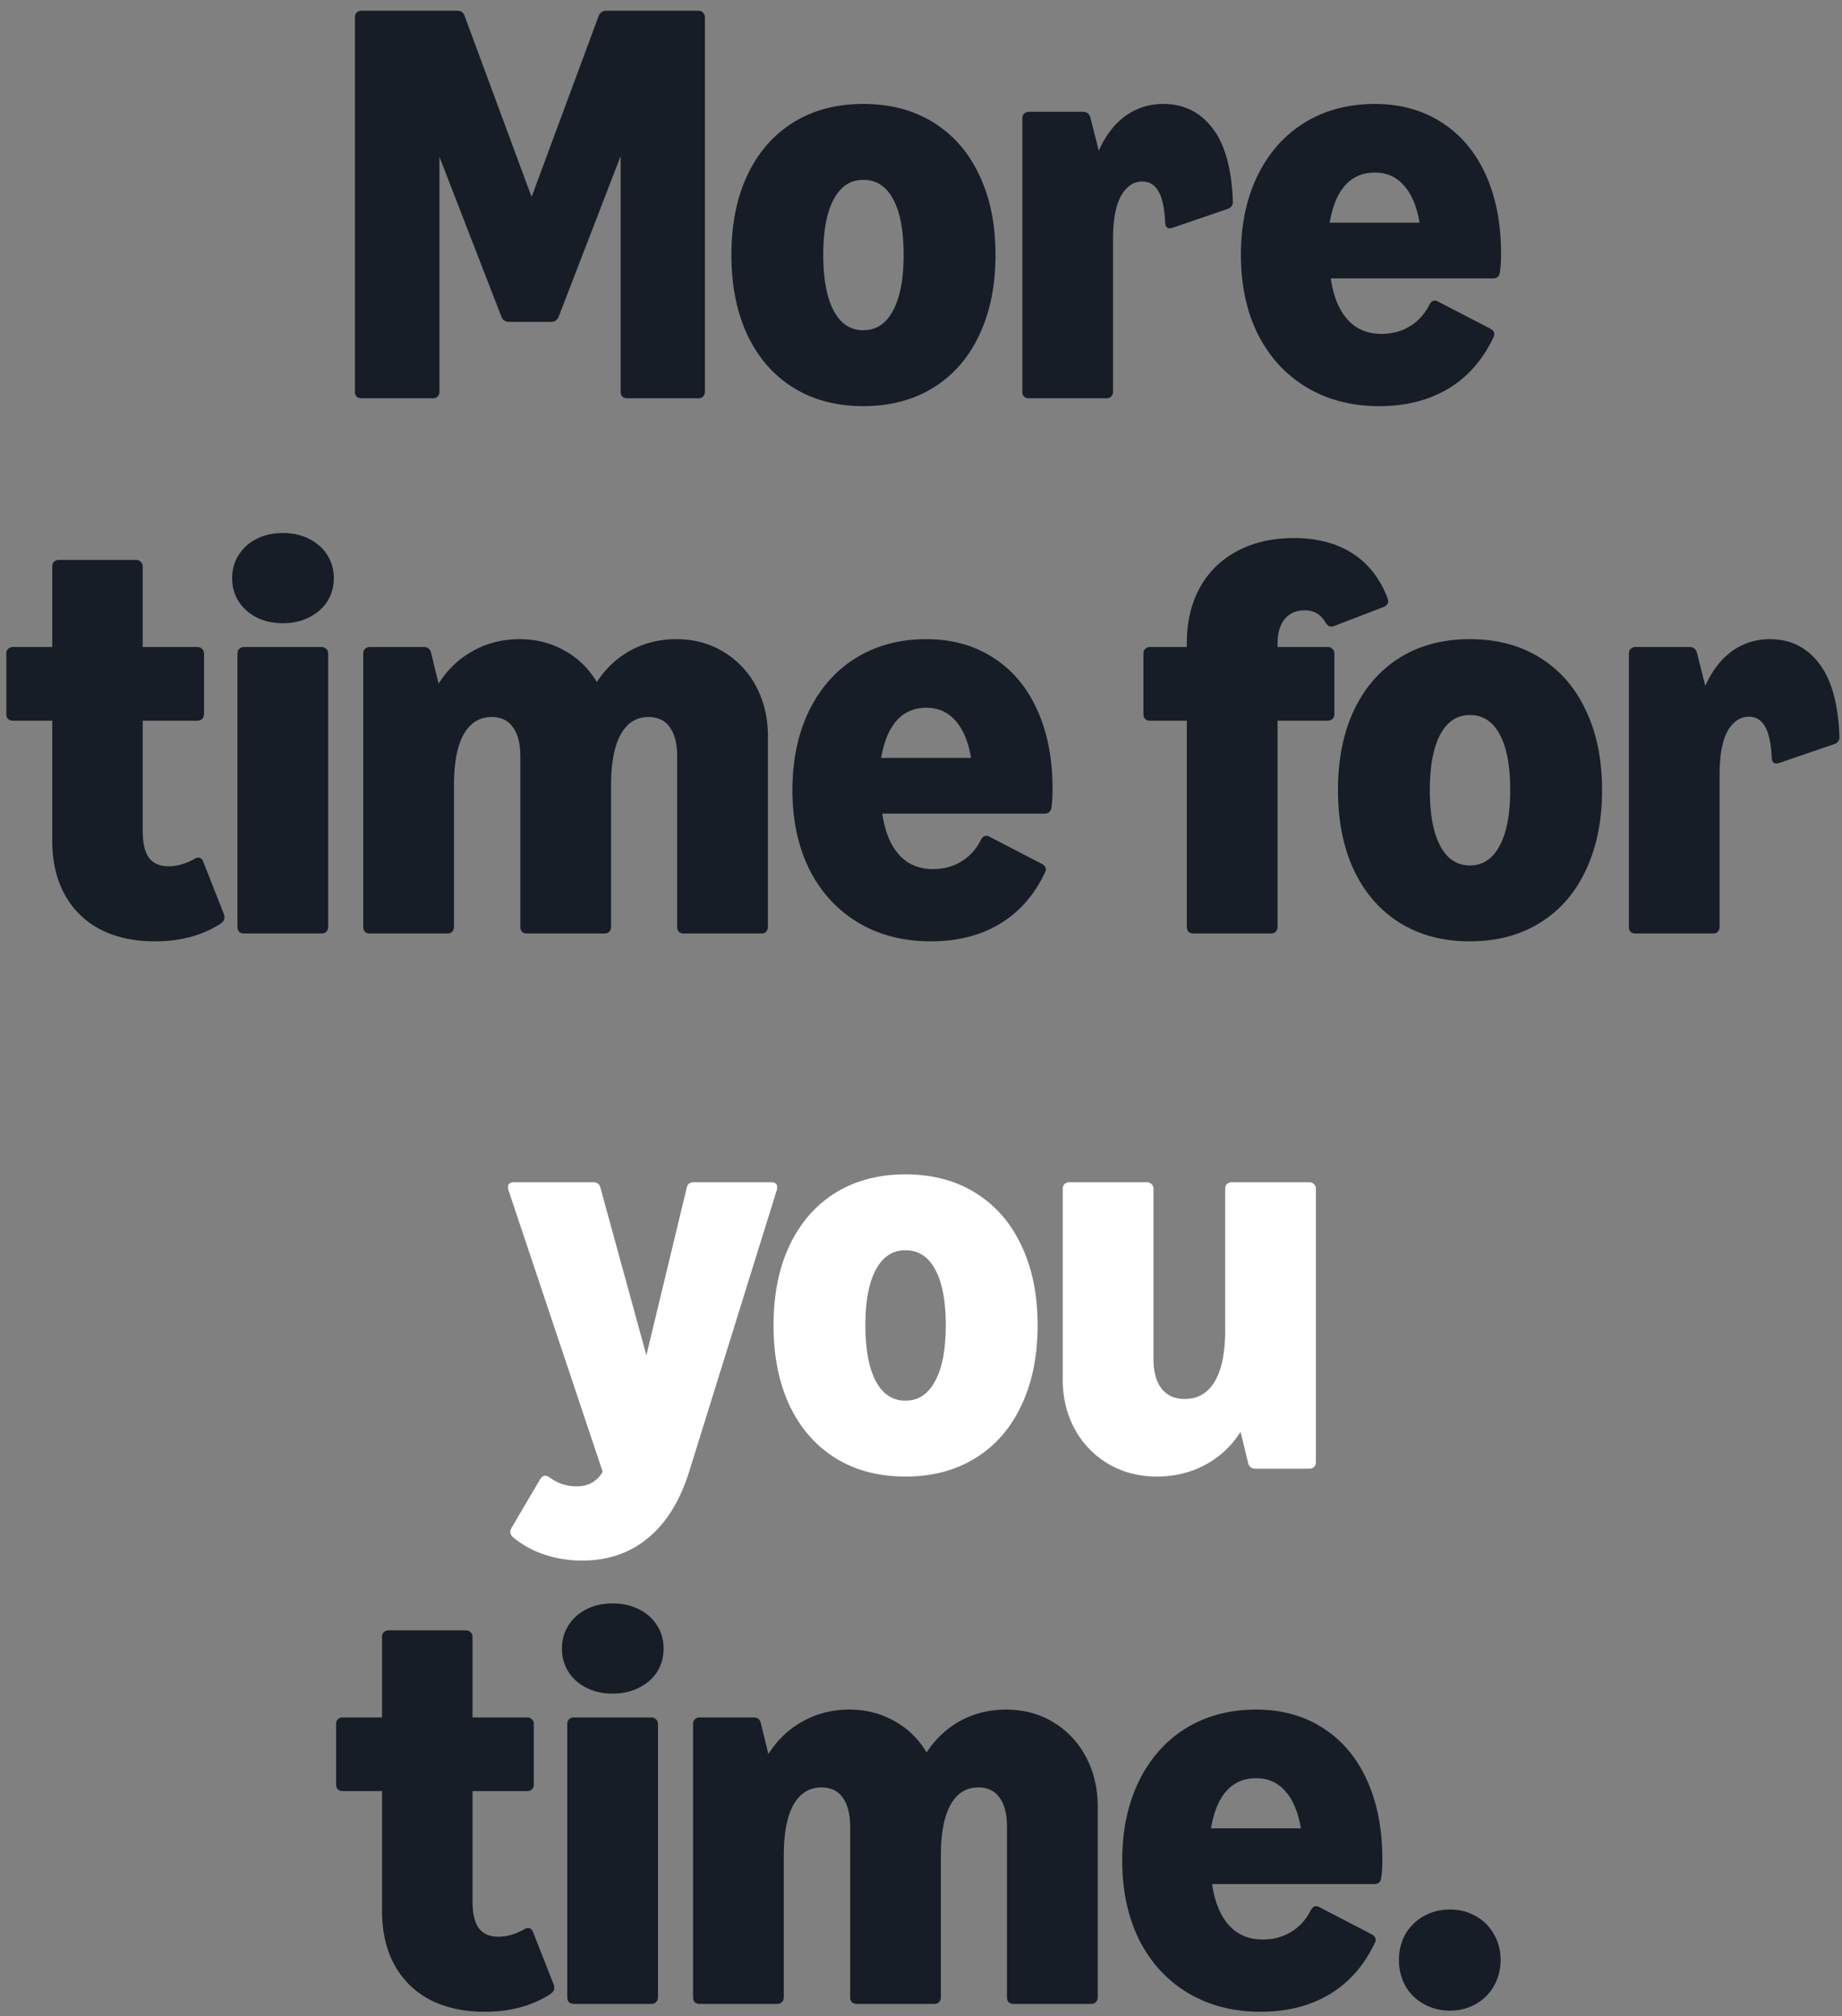 <svg width="148" height="162" viewBox="0 0 148 162" fill="none" xmlns="http://www.w3.org/2000/svg"><rect x="0" y="0" width="148" height="162" fill="#808080" stroke="none"/><path d="M29.054 32a.6.6 0 01-.405-.135.6.6 0 01-.135-.405V1.4c0-.165.045-.292.135-.382a.548.548 0 01.405-.158h7.65c.33 0 .54.142.63.428l5.378 14.534L48.089 1.31c.12-.3.33-.45.63-.45h7.38c.165 0 .293.052.383.158.105.09.157.217.157.382v30.06c0 .165-.052.3-.157.405-.09.09-.218.135-.383.135h-5.692a.6.6 0 01-.405-.135.6.6 0 01-.135-.405V12.538L44.894 25.43c-.105.285-.315.428-.63.428h-3.352c-.315 0-.525-.143-.63-.428l-4.973-12.825V31.46c0 .165-.052.3-.157.405-.09.09-.218.135-.383.135h-5.715zm40.312.63c-2.16 0-4.035-.495-5.625-1.485-1.59-.99-2.82-2.4-3.69-4.23-.855-1.83-1.283-3.975-1.283-6.435 0-2.46.428-4.598 1.283-6.412.87-1.83 2.1-3.24 3.69-4.23 1.59-.99 3.465-1.486 5.625-1.486s4.035.495 5.625 1.486c1.605.99 2.835 2.4 3.69 4.23.87 1.815 1.305 3.952 1.305 6.412s-.435 4.605-1.305 6.435c-.855 1.83-2.085 3.24-3.69 4.23-1.59.99-3.465 1.485-5.625 1.485zm-3.218-12.15c0 1.935.278 3.427.833 4.477.555 1.05 1.35 1.575 2.385 1.575 1.035 0 1.83-.524 2.385-1.575.57-1.05.855-2.542.855-4.477 0-1.935-.278-3.42-.833-4.455-.555-1.05-1.357-1.575-2.407-1.575-1.035 0-1.83.525-2.385 1.575-.555 1.035-.833 2.52-.833 4.455zM82.681 32a.6.6 0 01-.405-.135.6.6 0 01-.135-.405V9.522c0-.165.045-.292.135-.382a.548.548 0 01.405-.158H87c.315 0 .517.15.607.45l.675 2.678c.54-1.215 1.253-2.145 2.138-2.79.9-.645 1.92-.968 3.06-.968 1.62 0 2.925.638 3.915 1.913 1.005 1.275 1.56 3.24 1.665 5.895.015.315-.128.525-.428.63l-4.41 1.508c-.12.03-.195.045-.225.045a.363.363 0 01-.292-.136c-.06-.09-.09-.217-.09-.382-.06-1.17-.248-2.002-.563-2.497-.3-.495-.72-.743-1.26-.743-.72 0-1.297.39-1.732 1.17-.42.78-.63 1.928-.63 3.443V31.46c0 .165-.053.3-.158.405-.09.09-.217.135-.382.135h-6.21zm28.137.63c-2.205 0-4.148-.503-5.828-1.508-1.68-1.005-2.985-2.422-3.915-4.252-.915-1.845-1.372-3.975-1.372-6.39 0-2.4.442-4.515 1.327-6.345.9-1.845 2.16-3.27 3.78-4.275 1.635-1.005 3.518-1.508 5.648-1.508 2.055 0 3.847.495 5.377 1.486 1.53.975 2.708 2.37 3.533 4.185.825 1.815 1.237 3.937 1.237 6.367 0 .555-.03 1.05-.09 1.485-.045.33-.232.495-.562.495h-13.028c.21 1.44.66 2.543 1.35 3.307.69.765 1.598 1.148 2.723 1.148.855 0 1.612-.203 2.272-.607.675-.405 1.2-.983 1.575-1.733.12-.225.263-.337.428-.337.09 0 .187.03.292.09l4.163 2.16c.225.12.337.27.337.45a.559.559 0 01-.067.247c-.855 1.815-2.07 3.195-3.645 4.14-1.56.93-3.405 1.395-5.535 1.395zm3.24-14.738c-.225-1.32-.645-2.317-1.26-2.992-.6-.69-1.38-1.035-2.34-1.035-.975 0-1.77.345-2.385 1.035-.6.675-1.013 1.673-1.238 2.992h7.223zM12.455 75.63c-1.695 0-3.165-.322-4.41-.968a6.8 6.8 0 01-2.857-2.812c-.66-1.215-.99-2.647-.99-4.297V57.9h-3.15a.6.6 0 01-.405-.135.6.6 0 01-.135-.405v-4.837c0-.166.045-.293.135-.383a.548.548 0 01.405-.157h3.15v-6.458c0-.165.045-.292.135-.383a.548.548 0 01.405-.157h6.187c.165 0 .293.053.383.157.105.09.157.218.157.383v6.458h4.388c.165 0 .292.052.382.157.105.09.158.218.158.383v4.837c0 .165-.053.3-.158.405-.09.09-.217.135-.382.135h-4.388v8.843c0 .975.165 1.695.495 2.16.345.465.87.697 1.575.697.675 0 1.365-.195 2.07-.585a.644.644 0 01.338-.112c.165 0 .292.104.382.314l1.665 4.23c.03.06.045.15.045.27 0 .18-.105.346-.315.496-1.47.945-3.225 1.417-5.265 1.417zM19.62 75a.6.6 0 01-.405-.135.6.6 0 01-.135-.405V52.523c0-.166.045-.293.135-.383a.548.548 0 01.405-.157h6.21c.165 0 .293.052.383.157.105.09.157.218.157.383V74.46c0 .165-.052.3-.157.405-.09.09-.218.135-.383.135h-6.21zm-.967-28.553c0-.69.172-1.305.517-1.845.345-.554.825-.99 1.44-1.304.615-.316 1.32-.473 2.115-.473.795 0 1.5.157 2.115.472.63.316 1.118.75 1.463 1.306.345.54.517 1.154.517 1.844 0 .69-.172 1.313-.517 1.868-.345.54-.833.968-1.463 1.282-.615.316-1.32.473-2.115.473-.795 0-1.5-.157-2.115-.473a3.63 3.63 0 01-1.44-1.282 3.465 3.465 0 01-.517-1.867zM29.727 75a.6.6 0 01-.405-.135.6.6 0 01-.136-.405V52.523c0-.166.046-.293.136-.383a.548.548 0 01.405-.157h4.32c.315 0 .51.15.585.45l.607 2.497c.72-1.14 1.643-2.017 2.768-2.633 1.125-.63 2.37-.944 3.735-.944 1.335 0 2.542.307 3.622.922 1.08.6 1.943 1.44 2.588 2.52.72-1.095 1.627-1.943 2.722-2.543 1.11-.6 2.333-.9 3.668-.9 1.41 0 2.67.338 3.78 1.013a7.04 7.04 0 012.632 2.79c.63 1.185.945 2.512.945 3.983V74.46c0 .165-.052.3-.157.405-.09.09-.218.135-.383.135h-6.21a.6.6 0 01-.405-.135.6.6 0 01-.135-.405V60.803c0-1.035-.195-1.823-.585-2.363-.39-.555-.96-.832-1.71-.832-.99 0-1.74.472-2.25 1.417-.51.93-.765 2.28-.765 4.05V74.46c0 .165-.052.3-.157.405-.09.09-.218.135-.383.135h-6.21a.6.6 0 01-.405-.135.6.6 0 01-.135-.405V60.803c0-1.035-.195-1.823-.585-2.363-.39-.555-.96-.832-1.71-.832-.99 0-1.748.472-2.273 1.417-.51.93-.764 2.28-.764 4.05V74.46c0 .165-.053.3-.158.405-.09.09-.218.135-.383.135h-6.21zm45.056.63c-2.205 0-4.148-.502-5.828-1.507-1.68-1.005-2.985-2.423-3.915-4.253-.915-1.845-1.372-3.975-1.372-6.39 0-2.4.442-4.515 1.327-6.345.9-1.845 2.16-3.27 3.78-4.275 1.635-1.005 3.518-1.508 5.648-1.508 2.055 0 3.847.495 5.377 1.486 1.53.974 2.708 2.37 3.533 4.184.825 1.816 1.237 3.938 1.237 6.368 0 .555-.03 1.05-.09 1.485-.045.33-.232.495-.562.495H70.89c.21 1.44.66 2.542 1.35 3.307.69.765 1.598 1.148 2.723 1.148.855 0 1.612-.203 2.272-.608.675-.404 1.2-.982 1.575-1.732.12-.225.263-.338.428-.338.09 0 .187.03.292.09l4.163 2.16c.225.12.337.27.337.45a.56.56 0 01-.067.248c-.855 1.815-2.07 3.195-3.645 4.14-1.56.93-3.405 1.395-5.535 1.395zm3.24-14.737c-.225-1.32-.645-2.318-1.26-2.993-.6-.69-1.38-1.035-2.34-1.035-.975 0-1.77.345-2.385 1.035-.6.675-1.013 1.672-1.238 2.992h7.223zM95.899 75a.6.6 0 01-.405-.135.6.6 0 01-.135-.405V57.9H92.41a.6.6 0 01-.405-.135.6.6 0 01-.135-.405v-4.837c0-.166.045-.293.135-.383a.548.548 0 01.405-.157h2.948v-.338c0-1.665.345-3.135 1.035-4.41a7.264 7.264 0 012.992-2.947c1.305-.705 2.828-1.058 4.568-1.058 1.875 0 3.45.413 4.725 1.238 1.275.824 2.212 2.024 2.812 3.6.03.12.045.195.045.224 0 .225-.12.383-.36.473l-3.982 1.53a.564.564 0 01-.248.045c-.165 0-.315-.113-.45-.338-.375-.645-.93-.967-1.665-.967-.69 0-1.23.24-1.62.72-.375.465-.562 1.125-.562 1.98v.248h4.027c.165 0 .293.052.383.157.105.09.157.218.157.383v4.837c0 .165-.052.3-.157.405-.09.09-.218.135-.383.135h-4.027v16.56c0 .165-.053.3-.158.405-.09.09-.217.135-.382.135h-6.21zm22.202.63c-2.16 0-4.035-.495-5.625-1.485-1.59-.99-2.82-2.4-3.69-4.23-.855-1.83-1.282-3.975-1.282-6.435 0-2.46.427-4.597 1.282-6.412.87-1.83 2.1-3.24 3.69-4.23 1.59-.99 3.465-1.486 5.625-1.486s4.035.495 5.625 1.486c1.605.99 2.835 2.4 3.69 4.23.87 1.815 1.305 3.952 1.305 6.412s-.435 4.605-1.305 6.435c-.855 1.83-2.085 3.24-3.69 4.23-1.59.99-3.465 1.485-5.625 1.485zm-3.217-12.15c0 1.935.277 3.428.832 4.477.555 1.05 1.35 1.576 2.385 1.576 1.035 0 1.83-.526 2.385-1.576.57-1.05.855-2.542.855-4.477 0-1.935-.277-3.42-.832-4.455-.555-1.05-1.358-1.575-2.408-1.575-1.035 0-1.83.525-2.385 1.575-.555 1.035-.832 2.52-.832 4.455zM131.416 75a.6.6 0 01-.405-.135.6.6 0 01-.135-.405V52.523c0-.166.045-.293.135-.383a.548.548 0 01.405-.157h4.32c.315 0 .517.15.607.45l.675 2.677c.54-1.215 1.253-2.145 2.138-2.79.9-.645 1.92-.968 3.06-.968 1.62 0 2.925.638 3.915 1.913 1.005 1.275 1.56 3.24 1.665 5.895.015.315-.128.525-.428.63l-4.41 1.508c-.12.03-.195.044-.225.044a.362.362 0 01-.292-.134c-.06-.09-.09-.218-.09-.383-.06-1.17-.248-2.003-.563-2.498-.3-.494-.72-.742-1.26-.742-.72 0-1.297.39-1.732 1.17-.42.78-.63 1.927-.63 3.442V74.46c0 .165-.053.3-.158.405-.09.09-.217.135-.382.135h-6.21zm-92.462 86.63c-1.695 0-3.165-.322-4.41-.968a6.799 6.799 0 01-2.857-2.812c-.66-1.215-.99-2.648-.99-4.298V143.9h-3.15a.6.6 0 01-.405-.135.6.6 0 01-.135-.405v-4.838c0-.165.045-.292.135-.382a.549.549 0 01.405-.158h3.15v-6.457c0-.165.045-.293.135-.383a.548.548 0 01.405-.157h6.187c.165 0 .293.052.383.157.105.09.157.218.157.383v6.457h4.388c.165 0 .292.053.382.158.105.09.158.217.158.382v4.838c0 .165-.053.3-.158.405-.09.09-.217.135-.382.135h-4.388v8.842c0 .975.165 1.695.495 2.16.345.465.87.698 1.575.698.675 0 1.365-.195 2.07-.585a.645.645 0 01.338-.113c.165 0 .292.105.382.316l1.665 4.229c.03.06.045.15.045.27 0 .18-.105.345-.315.495-1.47.946-3.225 1.418-5.265 1.418zm7.164-.63a.6.6 0 01-.405-.135.6.6 0 01-.135-.405v-21.938c0-.165.045-.292.135-.382a.549.549 0 01.405-.158h6.21c.165 0 .293.053.383.158.105.09.157.217.157.382v21.938c0 .165-.052.3-.157.405-.09.09-.218.135-.383.135h-6.21zm-.967-28.553c0-.69.172-1.305.517-1.845.345-.555.825-.99 1.44-1.305.615-.315 1.32-.472 2.115-.472.795 0 1.5.157 2.115.472.63.315 1.118.75 1.463 1.305.345.54.517 1.155.517 1.845s-.172 1.313-.517 1.868c-.345.54-.833.967-1.463 1.282-.615.315-1.32.473-2.115.473-.795 0-1.5-.158-2.115-.473a3.628 3.628 0 01-1.44-1.282 3.467 3.467 0 01-.517-1.868zM56.225 161a.6.6 0 01-.404-.135.6.6 0 01-.136-.405v-21.938c0-.165.045-.292.136-.382a.549.549 0 01.404-.158h4.32c.316 0 .51.15.585.45l.608 2.498c.72-1.14 1.642-2.018 2.767-2.633 1.126-.63 2.37-.944 3.736-.944 1.335 0 2.542.307 3.622.922 1.08.6 1.942 1.44 2.588 2.52.72-1.095 1.627-1.943 2.722-2.543 1.11-.6 2.332-.899 3.668-.899 1.41 0 2.67.337 3.78 1.012a7.04 7.04 0 012.632 2.79c.63 1.185.945 2.512.945 3.982v15.323c0 .165-.052.3-.157.405-.09.09-.218.135-.383.135h-6.21a.6.6 0 01-.405-.135.6.6 0 01-.135-.405v-13.658c0-1.035-.195-1.822-.585-2.362-.39-.555-.96-.833-1.71-.833-.99 0-1.74.473-2.25 1.418-.51.93-.765 2.28-.765 4.05v11.385c0 .165-.052.3-.157.405-.09.09-.218.135-.383.135h-6.21a.6.6 0 01-.405-.135.6.6 0 01-.135-.405v-13.658c0-1.035-.195-1.822-.585-2.362-.39-.555-.96-.833-1.71-.833-.99 0-1.748.473-2.273 1.418-.51.93-.765 2.28-.765 4.05v11.385c0 .165-.052.3-.157.405-.09.09-.218.135-.383.135h-6.21zm45.057.63c-2.205 0-4.148-.502-5.828-1.508-1.68-1.005-2.985-2.422-3.915-4.252-.915-1.845-1.372-3.975-1.372-6.39 0-2.4.442-4.515 1.327-6.345.9-1.845 2.16-3.27 3.78-4.275 1.635-1.005 3.518-1.507 5.648-1.507 2.055 0 3.847.494 5.377 1.484 1.53.975 2.708 2.37 3.533 4.185.825 1.815 1.237 3.938 1.237 6.368 0 .555-.03 1.05-.09 1.485-.045.33-.232.495-.562.495H97.389c.21 1.44.66 2.542 1.35 3.307.69.765 1.598 1.148 2.723 1.148.855 0 1.612-.203 2.272-.607.675-.406 1.2-.983 1.575-1.733.12-.225.263-.338.428-.338.09 0 .187.03.292.09l4.163 2.16c.225.12.337.27.337.45a.56.56 0 01-.067.248c-.855 1.815-2.07 3.195-3.645 4.14-1.56.93-3.405 1.395-5.535 1.395zm3.24-14.738c-.225-1.32-.645-2.317-1.26-2.992-.6-.69-1.38-1.035-2.34-1.035-.975 0-1.77.345-2.385 1.035-.6.675-1.013 1.672-1.238 2.992h7.223zm11.975 14.648c-.78 0-1.485-.18-2.115-.54a3.85 3.85 0 01-1.462-1.44 4.286 4.286 0 01-.518-2.093c0-.765.173-1.455.518-2.07a3.85 3.85 0 011.462-1.44c.63-.36 1.335-.54 2.115-.54.78 0 1.478.18 2.093.54a3.692 3.692 0 011.44 1.44c.36.615.54 1.305.54 2.07 0 .765-.18 1.463-.54 2.093a3.692 3.692 0 01-1.44 1.44c-.615.36-1.313.54-2.093.54z" fill="#161D26"/><path d="M55.445 118c-.72 2.415-1.815 4.245-3.285 5.49-1.47 1.26-3.263 1.89-5.378 1.89a9.473 9.473 0 01-3.015-.472 7.923 7.923 0 01-2.542-1.395c-.15-.135-.225-.278-.225-.428 0-.105.03-.21.09-.315l2.317-3.937c.12-.18.248-.27.383-.27.105 0 .225.045.36.135.66.48 1.387.72 2.182.72.48 0 .885-.098 1.215-.293.345-.18.638-.472.878-.877L40.842 95.59a.683.683 0 01-.022-.203c0-.27.157-.404.472-.404h6.368c.315 0 .51.15.585.45l3.69 13.454 3.24-13.454c.06-.3.255-.45.585-.45h6.21c.315 0 .472.135.472.404 0 .09-.007.158-.022.203L55.445 118zm17.305.63c-2.16 0-4.035-.495-5.625-1.485-1.59-.99-2.82-2.4-3.69-4.23-.855-1.83-1.283-3.975-1.283-6.435 0-2.46.428-4.598 1.283-6.413.87-1.83 2.1-3.24 3.69-4.23 1.59-.99 3.465-1.484 5.625-1.484s4.035.495 5.625 1.485c1.605.99 2.835 2.4 3.69 4.229.87 1.815 1.305 3.953 1.305 6.413 0 2.46-.435 4.605-1.305 6.435-.855 1.83-2.085 3.24-3.69 4.23-1.59.99-3.465 1.485-5.625 1.485zm-3.218-12.15c0 1.935.278 3.427.833 4.477.555 1.05 1.35 1.575 2.385 1.575 1.035 0 1.83-.525 2.385-1.575.57-1.05.855-2.542.855-4.477 0-1.935-.278-3.42-.833-4.455-.555-1.05-1.357-1.575-2.407-1.575-1.035 0-1.83.525-2.385 1.575-.555 1.035-.833 2.52-.833 4.455zm35.657-11.498c.165 0 .293.053.383.158.105.09.157.218.157.382v21.938c0 .165-.052.3-.157.405-.09.09-.218.135-.383.135h-4.32c-.315 0-.51-.15-.585-.45l-.607-2.52a7.524 7.524 0 01-2.835 2.655c-1.17.63-2.468.945-3.893.945-1.44 0-2.737-.337-3.892-1.013a7.313 7.313 0 01-2.7-2.79c-.645-1.185-.968-2.512-.968-3.982V95.522c0-.165.045-.292.135-.382a.548.548 0 01.405-.157h6.21c.165 0 .293.052.383.157.105.09.157.218.157.382v13.658c0 1.035.218 1.83.653 2.385.435.555 1.057.832 1.867.832 1.05 0 1.853-.472 2.408-1.417.555-.945.832-2.303.832-4.073V95.522c0-.165.045-.292.135-.382a.548.548 0 01.405-.157h6.21z" fill="#fff"/></svg>